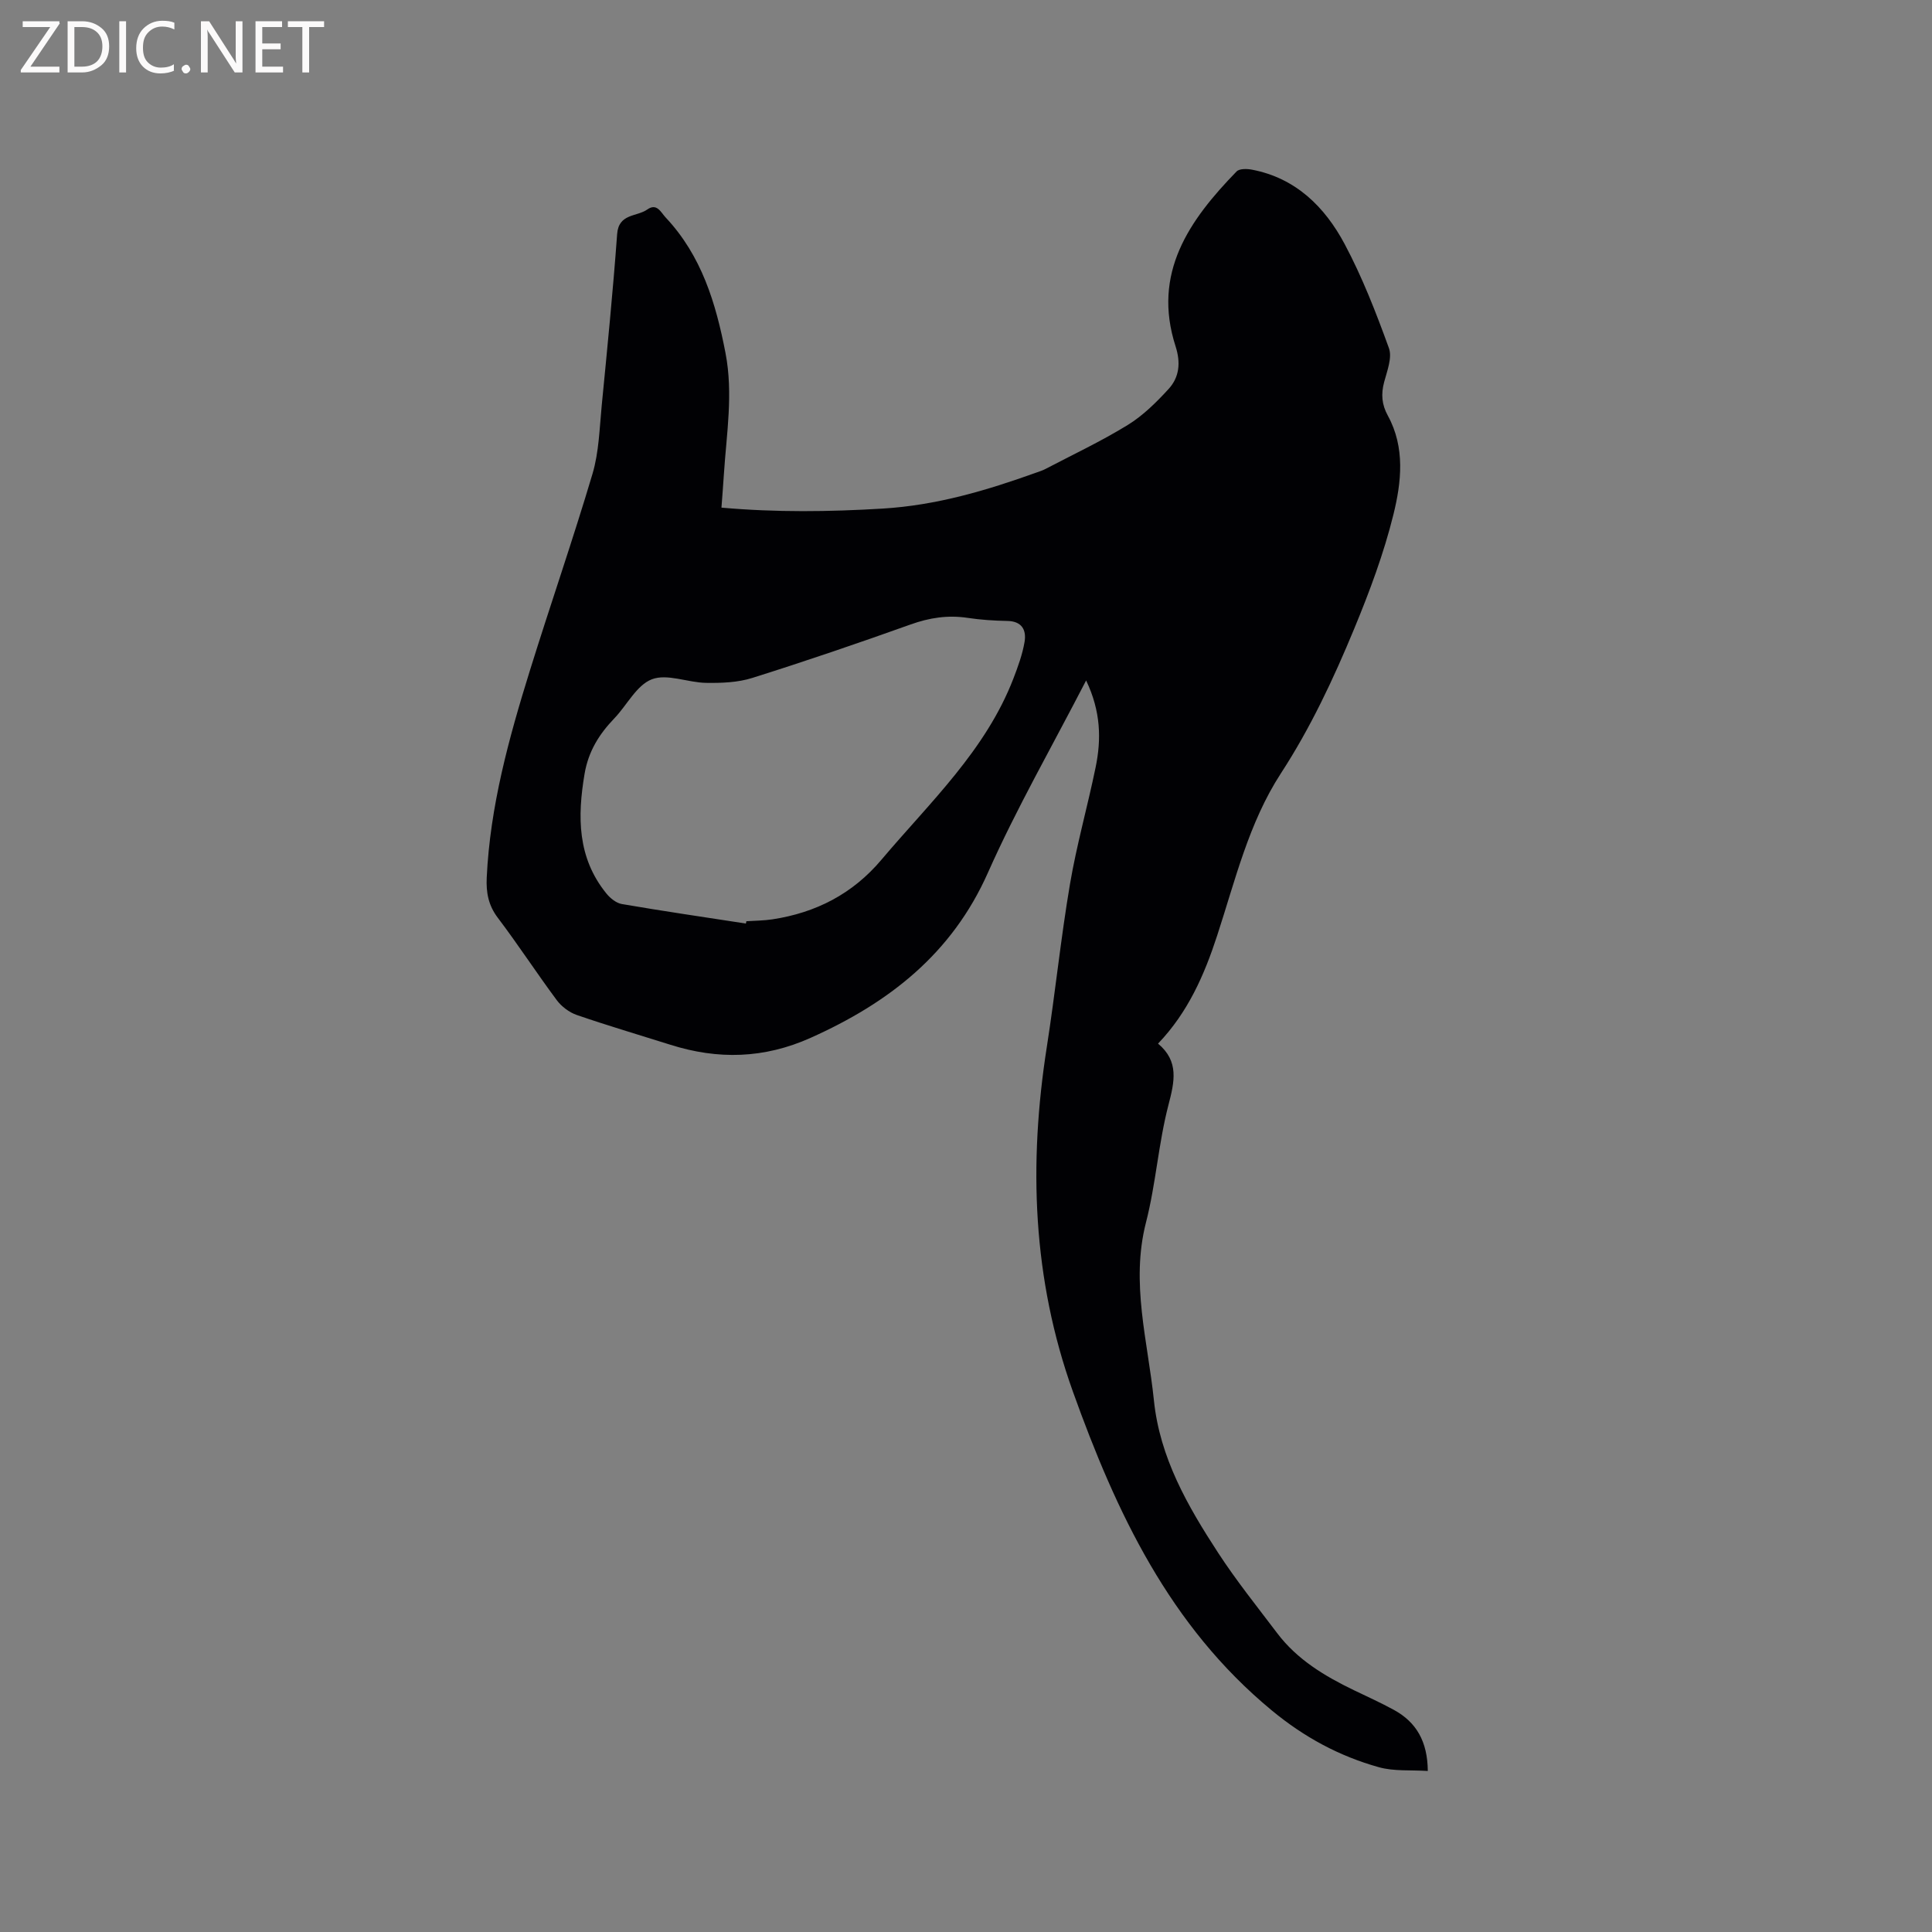 <svg enable-background="new 0 0 400 400" viewBox="0 0 400 400" xmlns="http://www.w3.org/2000/svg"><rect x="0" y="0" width="400" height="400" fill="#808080" stroke="none"/><path d="m224.87 140.88c-7.11 13.78-14.41 26.48-20.33 39.8-7.48 16.84-20.51 26.93-36.7 34.19-9.64 4.32-19.19 4.56-29.06 1.43-6.46-2.04-12.96-3.95-19.37-6.16-1.56-.54-3.15-1.74-4.14-3.07-4.17-5.61-7.99-11.49-12.21-17.06-1.95-2.58-2.43-5.22-2.29-8.29.69-14.75 4.57-28.83 8.91-42.8 4.24-13.65 8.93-27.15 13-40.85 1.33-4.5 1.44-9.39 1.9-14.12 1.15-11.81 2.33-23.63 3.19-35.47.31-4.32 4.07-3.57 6.25-5.11 1.98-1.4 2.8.59 3.8 1.66 7.43 7.9 10.39 17.71 12.39 28.07 1.62 8.41.21 16.67-.33 25-.15 2.29-.33 4.58-.51 7 11.38 1.01 22.31.86 33.33.2 11.2-.67 21.61-3.77 31.98-7.5.6-.21 1.21-.41 1.76-.7 5.71-2.99 11.56-5.74 17.04-9.11 3.16-1.94 5.93-4.69 8.46-7.45 2.24-2.45 2.54-5.45 1.45-8.84-4.89-15.17 2.83-26.12 12.64-36.21.59-.6 2.16-.56 3.19-.36 9.08 1.74 15.08 7.73 19.17 15.39 3.66 6.87 6.51 14.21 9.17 21.55.72 1.98-.38 4.73-.99 7.04-.66 2.49-.5 4.64.77 6.95 3.61 6.59 2.81 13.77 1.15 20.48-1.99 8.06-4.94 15.95-8.12 23.64-4.28 10.35-9.02 20.48-15.19 29.96-6.64 10.22-9.44 22.13-13.19 33.59-2.64 8.09-6.01 15.84-12.23 22.34 4.38 3.66 3.42 7.85 2.15 12.72-2.07 7.96-2.6 16.32-4.64 24.28-3.22 12.54.37 24.58 1.63 36.82 1.22 11.92 6.98 21.9 13.3 31.6 3.75 5.76 8.08 11.15 12.23 16.64 4.14 5.48 9.85 8.9 15.91 11.82 2.77 1.33 5.57 2.6 8.26 4.07 4.65 2.55 6.96 6.54 7.01 12.64-3.54-.23-7.01.1-10.14-.78-8.2-2.29-15.46-6.21-22.19-11.78-21.15-17.48-32.17-40.95-41.14-65.96-8.39-23.4-9.2-47.18-5.4-71.44 1.75-11.2 2.89-22.49 4.79-33.67 1.38-8.13 3.65-16.1 5.31-24.18 1.19-5.79 1.09-11.55-1.97-17.97zm-70.44 50.33c.03-.16.06-.32.1-.48 1.79-.12 3.61-.12 5.38-.39 9.02-1.37 16.62-5.27 22.59-12.35 10.01-11.86 21.56-22.59 27.32-37.52.94-2.45 1.86-4.97 2.3-7.54.42-2.46-.51-4.32-3.57-4.37-2.75-.05-5.52-.23-8.23-.64-4.09-.61-7.89-.03-11.79 1.37-10.86 3.88-21.78 7.61-32.78 11.07-3.01.95-6.38 1.07-9.57 1.02-3.79-.06-8.05-1.96-11.22-.74-3.16 1.21-5.15 5.36-7.78 8.1-3.14 3.27-5.36 6.82-6.15 11.47-1.5 8.88-1.5 17.35 4.5 24.76.79.98 2.04 2 3.21 2.2 8.54 1.47 17.12 2.72 25.69 4.04z" fill="#010104"/><g fill="#fbfafa"><path d="m12.4 4.8-6.1 9h6v1.2h-8v-.5l6.1-8.9h-5.7v-1.2h7.6v.4z"/><path d="m14 15v-10.6h3c1.6 0 2.9.5 4 1.4s1.6 2.2 1.6 3.8-.5 3-1.6 3.9-2.4 1.5-4 1.5zm1.4-9.4v8.2h1.6c1.3 0 2.4-.4 3.1-1.1s1.1-1.8 1.1-3.1-.4-2.3-1.2-3-1.8-1-3.1-1z"/><path d="m26.1 4.4v10.6h-1.4v-10.6z"/><path d="m36.1 14.6c-.8.4-1.8.6-2.9.6-1.5 0-2.7-.5-3.6-1.4s-1.4-2.2-1.4-3.8c0-1.7.5-3.1 1.5-4.1s2.3-1.6 3.9-1.6c1 0 1.8.1 2.5.4v1.4c-.8-.4-1.6-.6-2.5-.6-1.2 0-2.1.4-2.9 1.2s-1.1 1.8-1.1 3.2c0 1.3.3 2.3 1 3s1.6 1.1 2.7 1.1c1 0 2-.2 2.7-.7v1.3z"/><path d="m37.6 14.3c0-.2.1-.5.3-.6s.4-.3.6-.3c.3 0 .5.1.6.3s.3.4.3.6-.1.4-.3.6-.4.3-.6.3c-.3 0-.5-.1-.6-.3s-.3-.4-.3-.6z"/><path d="m50.2 15h-1.6l-5.3-8.2c-.2-.2-.3-.5-.4-.7 0 .2.1.7.1 1.5v7.4h-1.4v-10.6h1.7l5.2 8.1c.2.4.4.6.4.7 0-.3-.1-.8-.1-1.5v-7.3h1.4z"/><path d="m58.6 15h-5.7v-10.6h5.5v1.2h-4.1v3.4h3.8v1.2h-3.8v3.6h4.3z"/><path d="m67.1 5.6h-3.1v9.4h-1.4v-9.4h-3v-1.2h7.5z"/></g></svg>